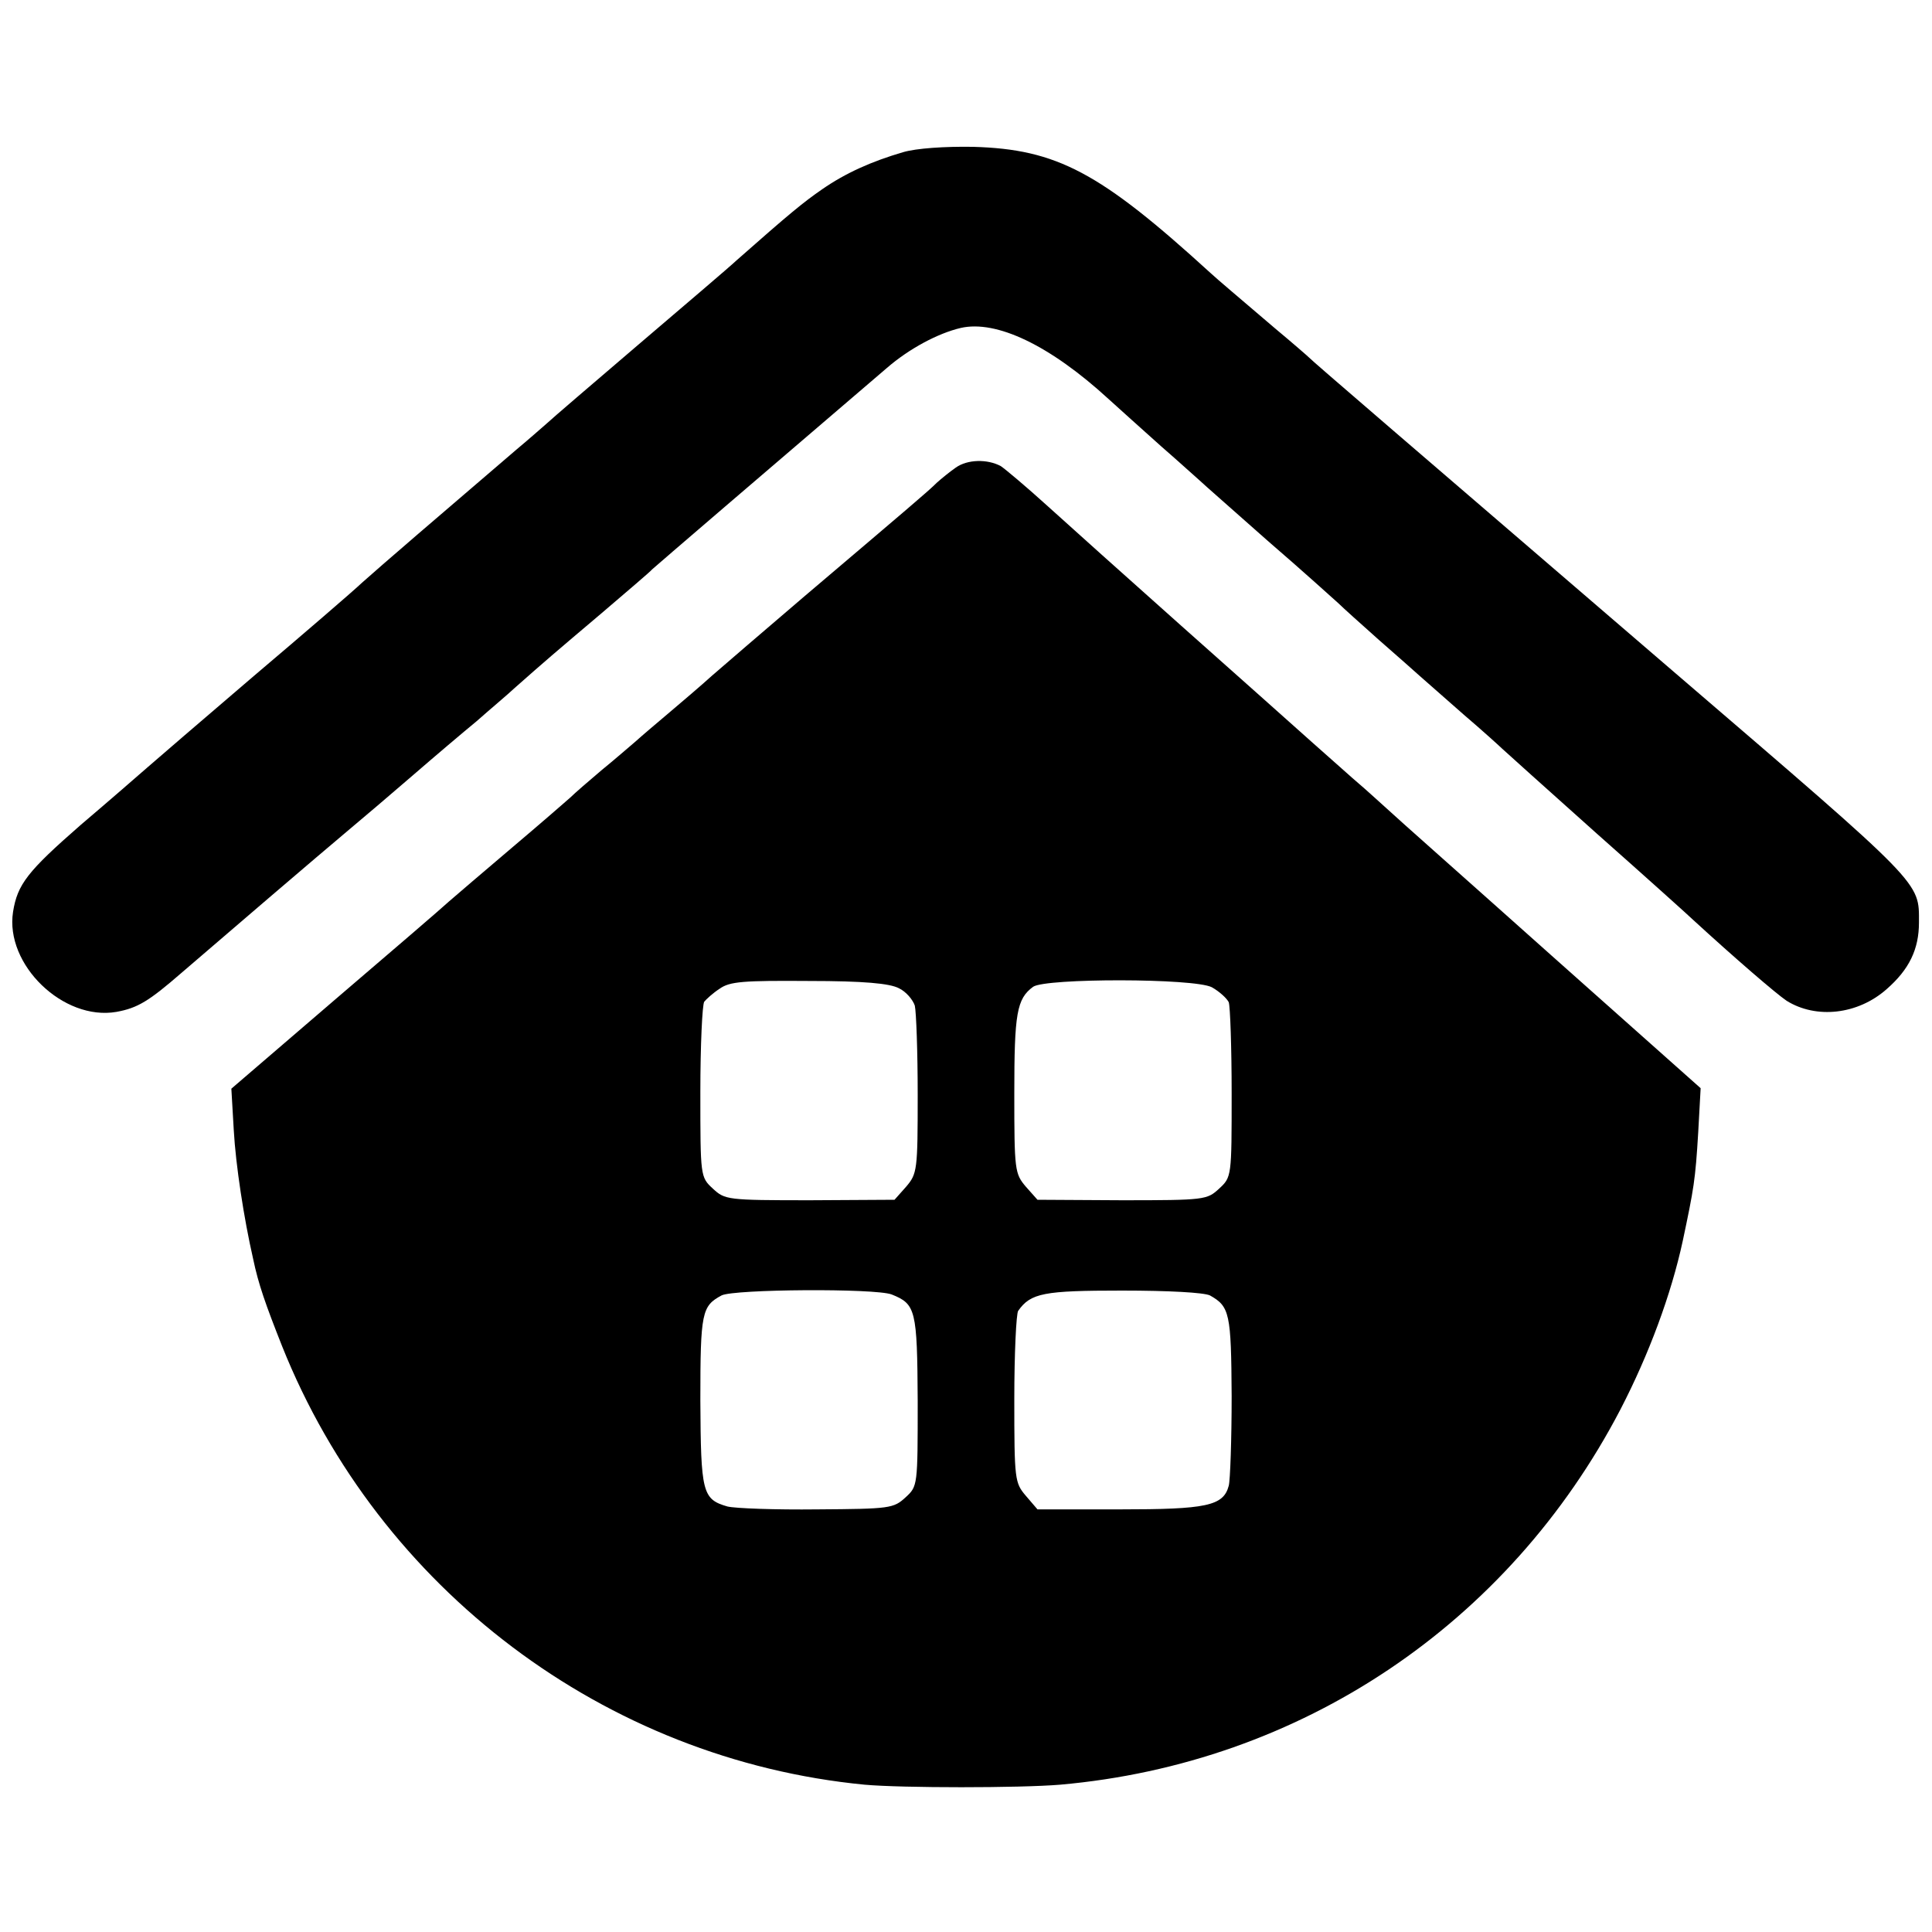 <?xml version="1.0" standalone="no"?>
<!DOCTYPE svg PUBLIC "-//W3C//DTD SVG 20010904//EN"
 "http://www.w3.org/TR/2001/REC-SVG-20010904/DTD/svg10.dtd">
<svg version="1.0" xmlns="http://www.w3.org/2000/svg"
 width="400pt" height="400pt" viewBox="0 0 400 400"
 preserveAspectRatio="xMidYMid meet">
<g transform="translate(0,400) scale(0.1,-0.1)"
fill="#000000" stroke="none">
<path d="M1870 3685 c-65 -19 -119 -43 -168 -77 -39 -27 -66 -49 -177 -147
-16 -15 -109 -94 -205 -176 -96 -82 -180 -154 -186 -160 -6 -5 -35 -31 -65
-56 -145 -124 -288 -247 -319 -275 -19 -18 -120 -105 -225 -194 -104 -89 -203
-174 -220 -189 -16 -14 -78 -68 -138 -119 -110 -96 -131 -123 -140 -180 -17
-109 104 -226 214 -207 44 8 67 22 135 81 87 75 282 242 344 294 30 25 91 77
135 115 45 39 104 89 132 112 27 24 63 54 79 69 61 54 82 72 179 154 55 47
102 87 105 91 4 4 237 204 486 417 46 40 106 72 153 83 74 17 185 -36 306
-147 22 -20 71 -64 109 -98 38 -33 74 -66 80 -71 6 -6 70 -62 141 -125 72 -62
137 -121 146 -129 9 -9 47 -43 84 -76 38 -33 76 -67 85 -75 9 -8 50 -44 91
-80 41 -35 76 -67 79 -70 3 -3 91 -82 195 -175 105 -93 195 -174 201 -180 85
-78 172 -153 193 -167 61 -38 147 -29 207 24 47 41 67 83 67 138 0 85 12 73
-504 516 -542 466 -754 648 -759 654 -3 3 -34 30 -70 60 -76 65 -119 101 -134
115 -229 209 -318 256 -491 261 -59 1 -118 -3 -145 -11z"/>
<path d="M1979 3032 c-13 -9 -30 -23 -39 -31 -18 -18 -56 -50 -275 -236 -82
-70 -168 -144 -191 -164 -22 -20 -62 -54 -88 -76 -26 -22 -58 -49 -70 -60 -13
-11 -44 -38 -71 -60 -26 -22 -55 -47 -64 -56 -9 -8 -63 -55 -121 -104 -58 -49
-116 -99 -130 -111 -14 -13 -121 -105 -238 -205 l-213 -183 5 -86 c4 -72 21
-183 40 -266 11 -53 26 -95 60 -181 201 -503 669 -856 1206 -908 78 -7 321 -7
405 0 498 44 928 332 1160 777 59 114 105 238 129 349 23 109 26 125 32 225
l5 91 -308 274 c-169 151 -324 288 -343 306 -19 17 -44 40 -56 50 -12 10 -54
48 -95 84 -41 37 -164 146 -274 244 -110 98 -235 210 -278 249 -43 39 -86 75
-95 81 -28 15 -69 14 -93 -3z m-118 -1078 c15 -7 29 -24 33 -36 3 -13 6 -96 6
-185 0 -156 -1 -163 -24 -190 l-24 -27 -175 -1 c-172 0 -176 1 -201 24 -26 24
-26 25 -26 200 0 97 4 181 8 187 4 5 18 18 32 27 21 15 49 17 185 16 113 0
167 -5 186 -15z m648 2 c16 -9 31 -23 35 -31 3 -9 6 -94 6 -189 0 -172 0 -173
-26 -197 -25 -23 -29 -24 -201 -24 l-175 1 -24 27 c-23 27 -24 34 -24 193 0
166 5 196 39 221 26 18 333 18 370 -1z m-663 -636 c50 -20 53 -31 54 -221 0
-175 0 -176 -25 -199 -25 -23 -32 -24 -183 -25 -86 -1 -170 2 -186 6 -52 15
-55 29 -56 220 0 182 3 195 44 217 26 13 317 15 352 2z m659 -2 c41 -23 44
-37 45 -208 0 -91 -3 -175 -6 -186 -11 -42 -46 -49 -226 -49 l-170 0 -24 28
c-23 27 -24 33 -24 200 0 95 4 177 8 183 26 37 53 42 215 42 97 0 169 -4 182
-10z"/>
</g>
</svg>
